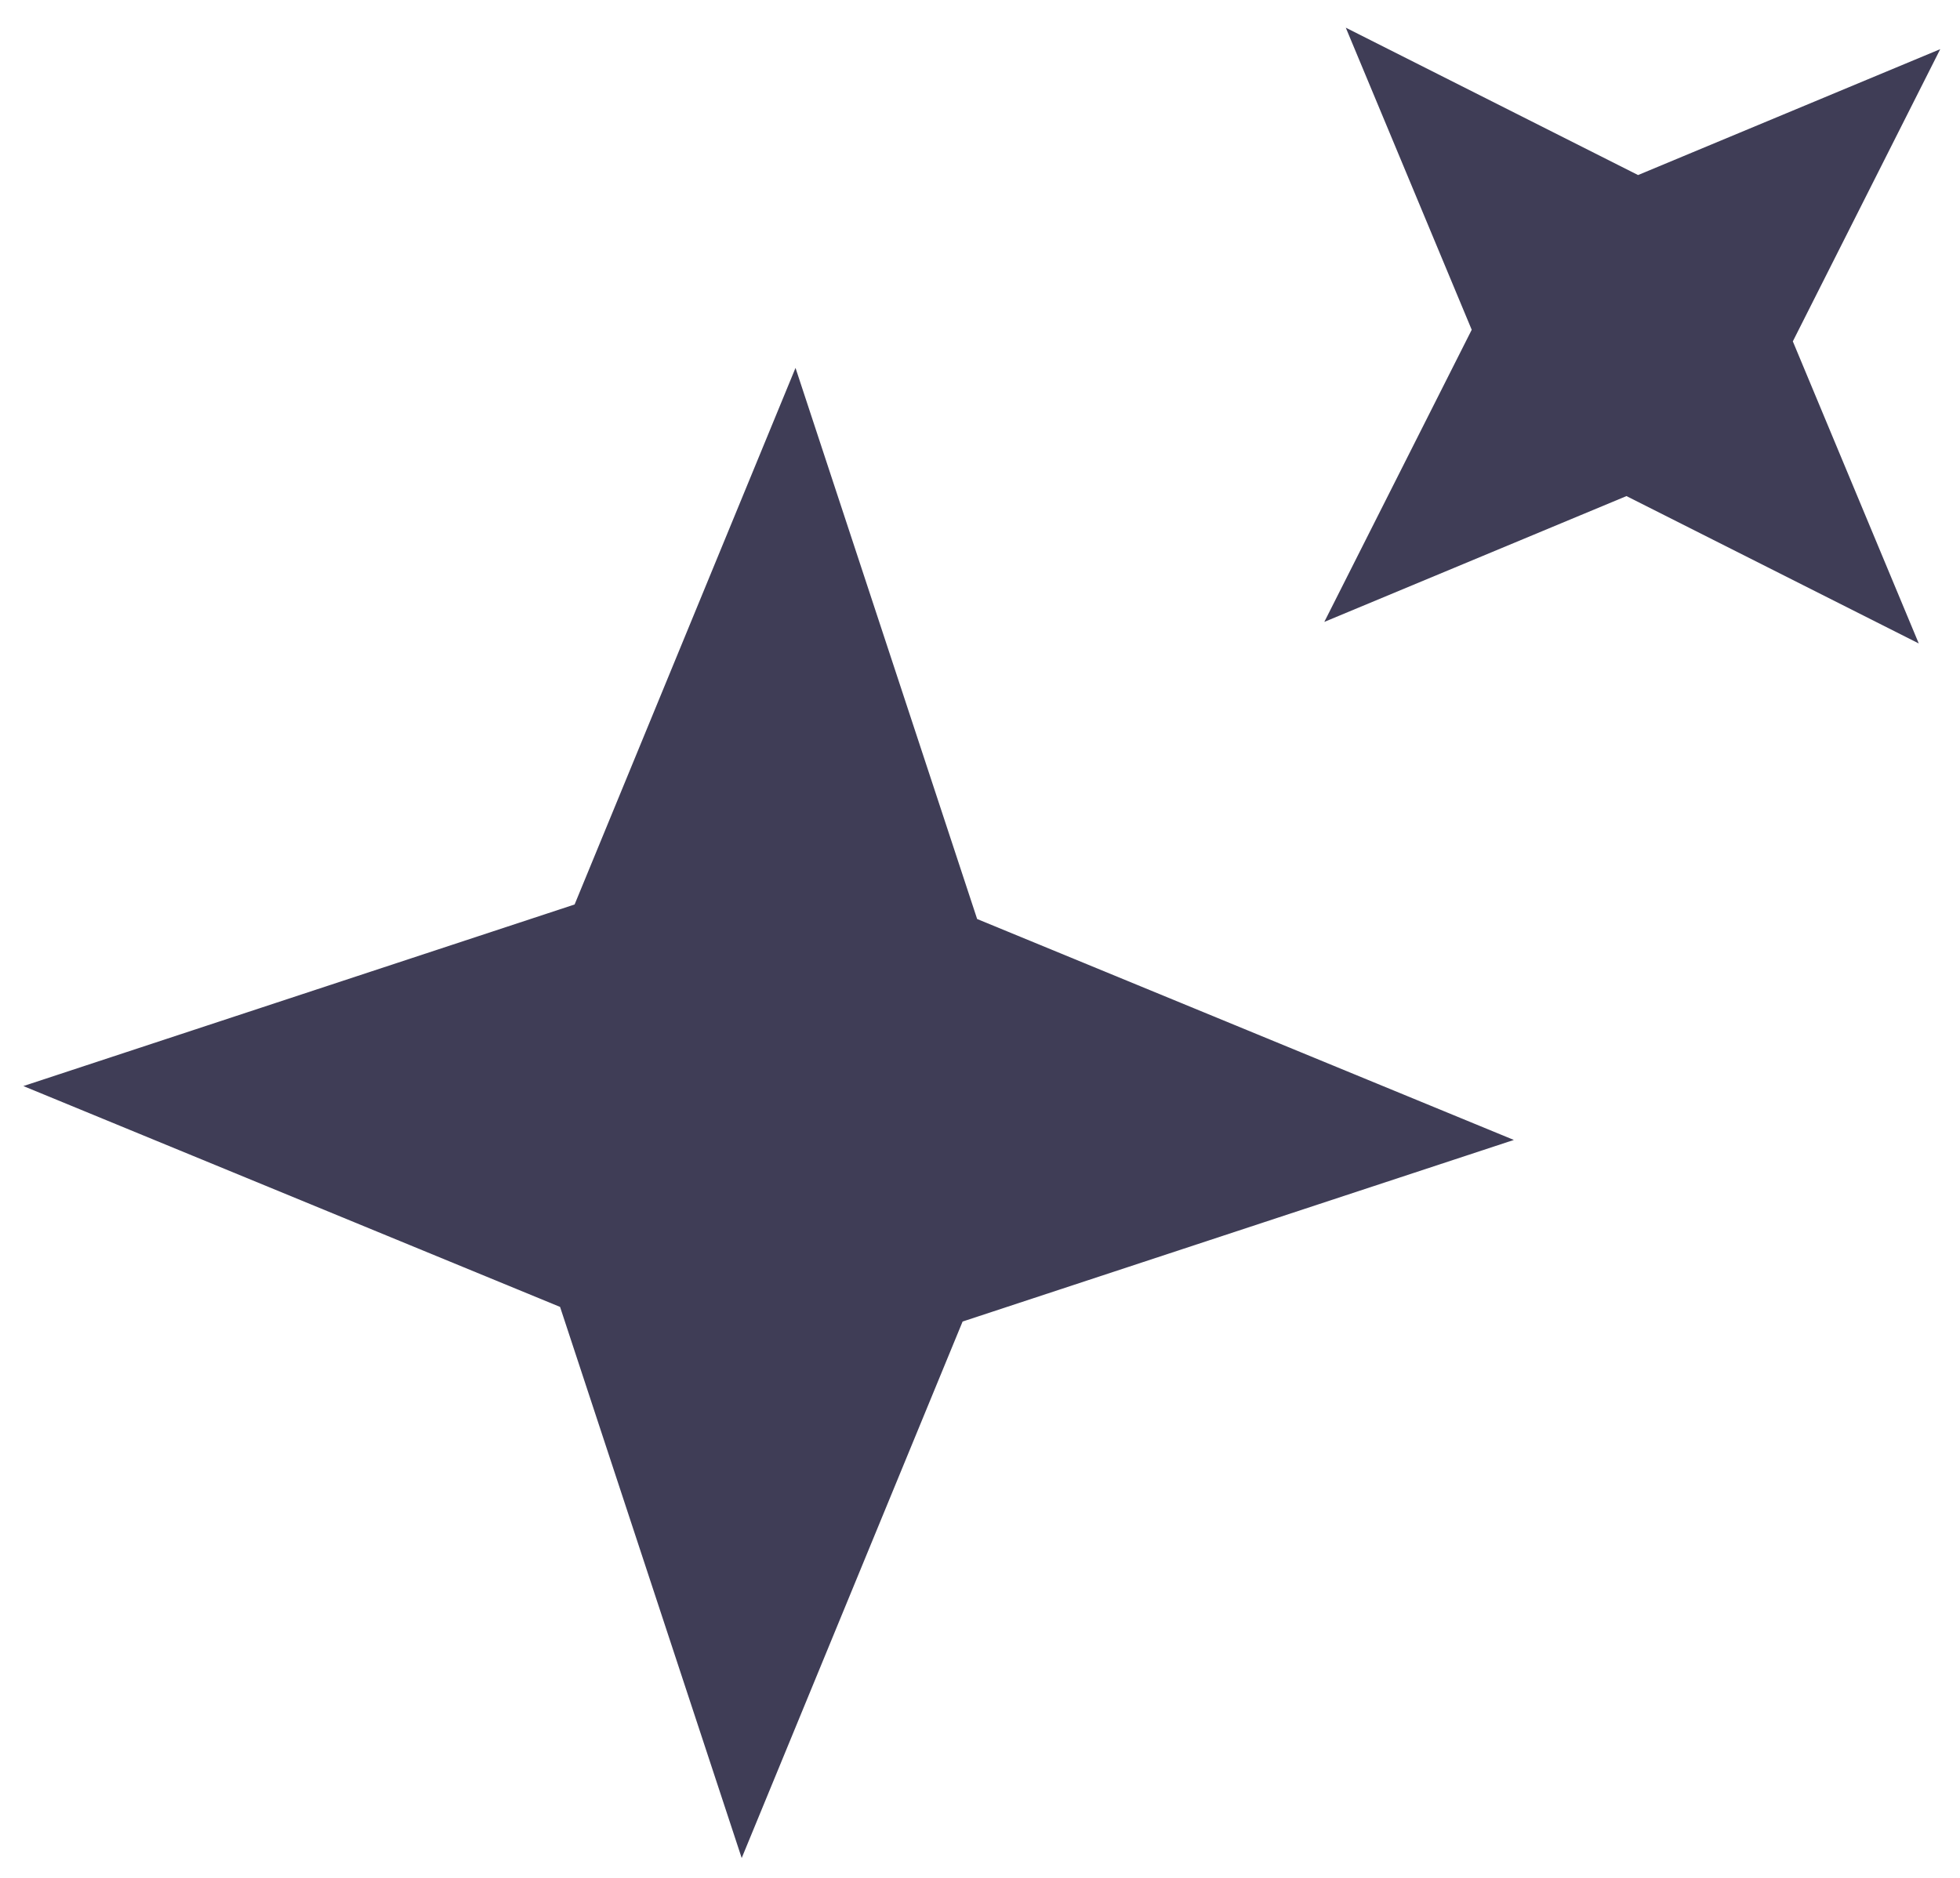 <svg width="24" height="23" viewBox="0 0 24 23" fill="none" xmlns="http://www.w3.org/2000/svg">
<path d="M23.495 7.881L19.916 6.076L16.216 7.617L18.021 4.039L16.479 0.339L20.058 2.144L23.758 0.602L21.953 4.181L23.495 7.881Z" fill="#3F3D56"/>
<path d="M9.082 22.757L6.858 16.007L0.286 13.302L7.036 11.078L9.741 4.506L11.965 11.256L18.537 13.962L11.787 16.186L9.082 22.757Z" fill="#3F3D56"/>
</svg>
